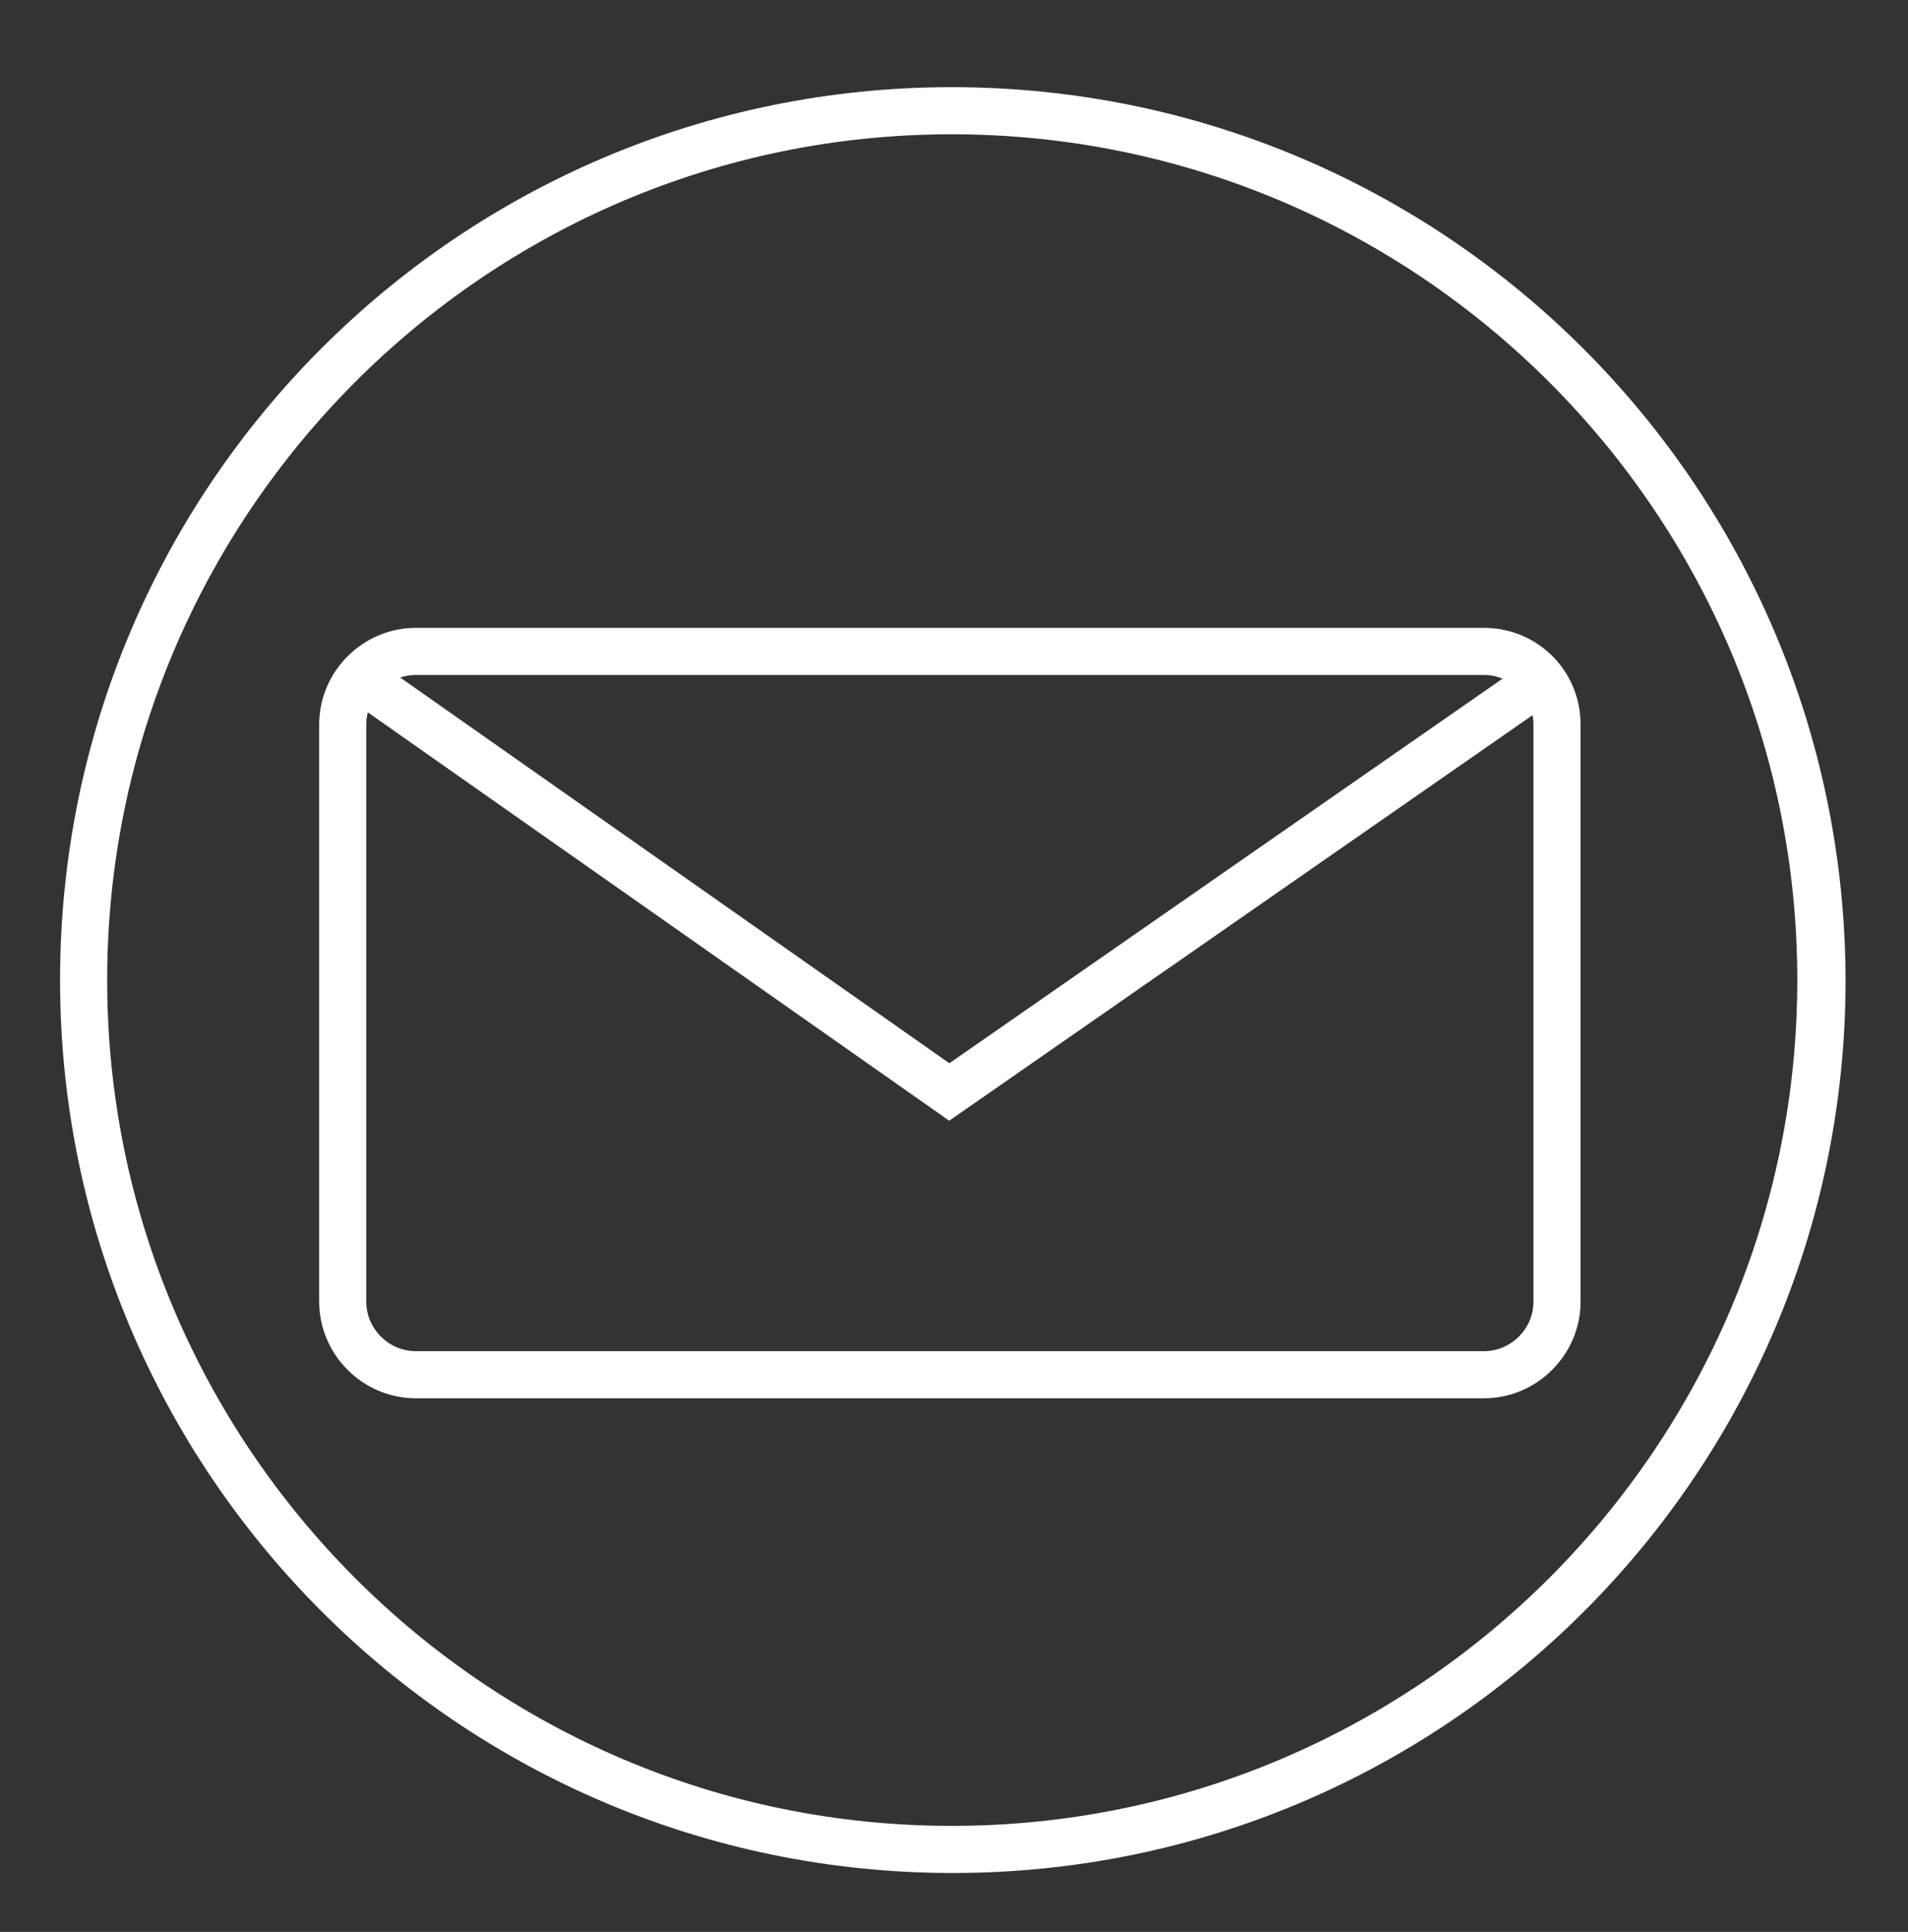<?xml version="1.0" encoding="UTF-8"?> <!-- Generator: Adobe Illustrator 24.1.0, SVG Export Plug-In . SVG Version: 6.00 Build 0) --> <svg xmlns="http://www.w3.org/2000/svg" xmlns:xlink="http://www.w3.org/1999/xlink" x="0px" y="0px" viewBox="0 0 162 164" style="enable-background:new 0 0 162 164;" xml:space="preserve"><rect x="0" y="0" width="162" height="164" fill="#333333" stroke="none"/> <style type="text/css"> .st0{fill:#FFFFFF;} .st1{fill:none;stroke:#FFFFFF;stroke-width:4;stroke-miterlimit:10;} </style> <g id="BACKGROUND"> </g> <g id="OBJECTS"> <g> <g> <g> <path class="st0" d="M80.8,11.4c39.6,0,71.8,32.2,71.8,71.8s-32.2,71.8-71.8,71.8S9.1,122.7,9.1,83.2S41.2,11.4,80.8,11.4 M80.8,7.4C39,7.4,5.1,41.3,5.1,83.2c0,41.8,33.9,75.8,75.8,75.8c41.8,0,75.8-33.9,75.8-75.8C156.6,41.3,122.7,7.4,80.8,7.4 L80.8,7.4z"></path> </g> </g> </g> <g> <path class="st0" d="M126,57.3c2.3,0,4.2,1.9,4.2,4.2v49c0,2.3-1.9,4.2-4.2,4.2H35.3c-2.3,0-4.2-1.9-4.2-4.2v-49 c0-2.3,1.9-4.2,4.2-4.2H126 M126,53.3H35.3c-4.5,0-8.2,3.7-8.2,8.2v49c0,4.5,3.7,8.2,8.2,8.2H126c4.5,0,8.2-3.7,8.2-8.2v-49 C134.2,56.9,130.5,53.3,126,53.3L126,53.3z"></path> </g> <polyline class="st1" points="129.8,58.5 80.6,92.7 31.9,58.5 "></polyline> </g> <g id="DESIGNED_BY_FREEPIK"> </g> </svg> 